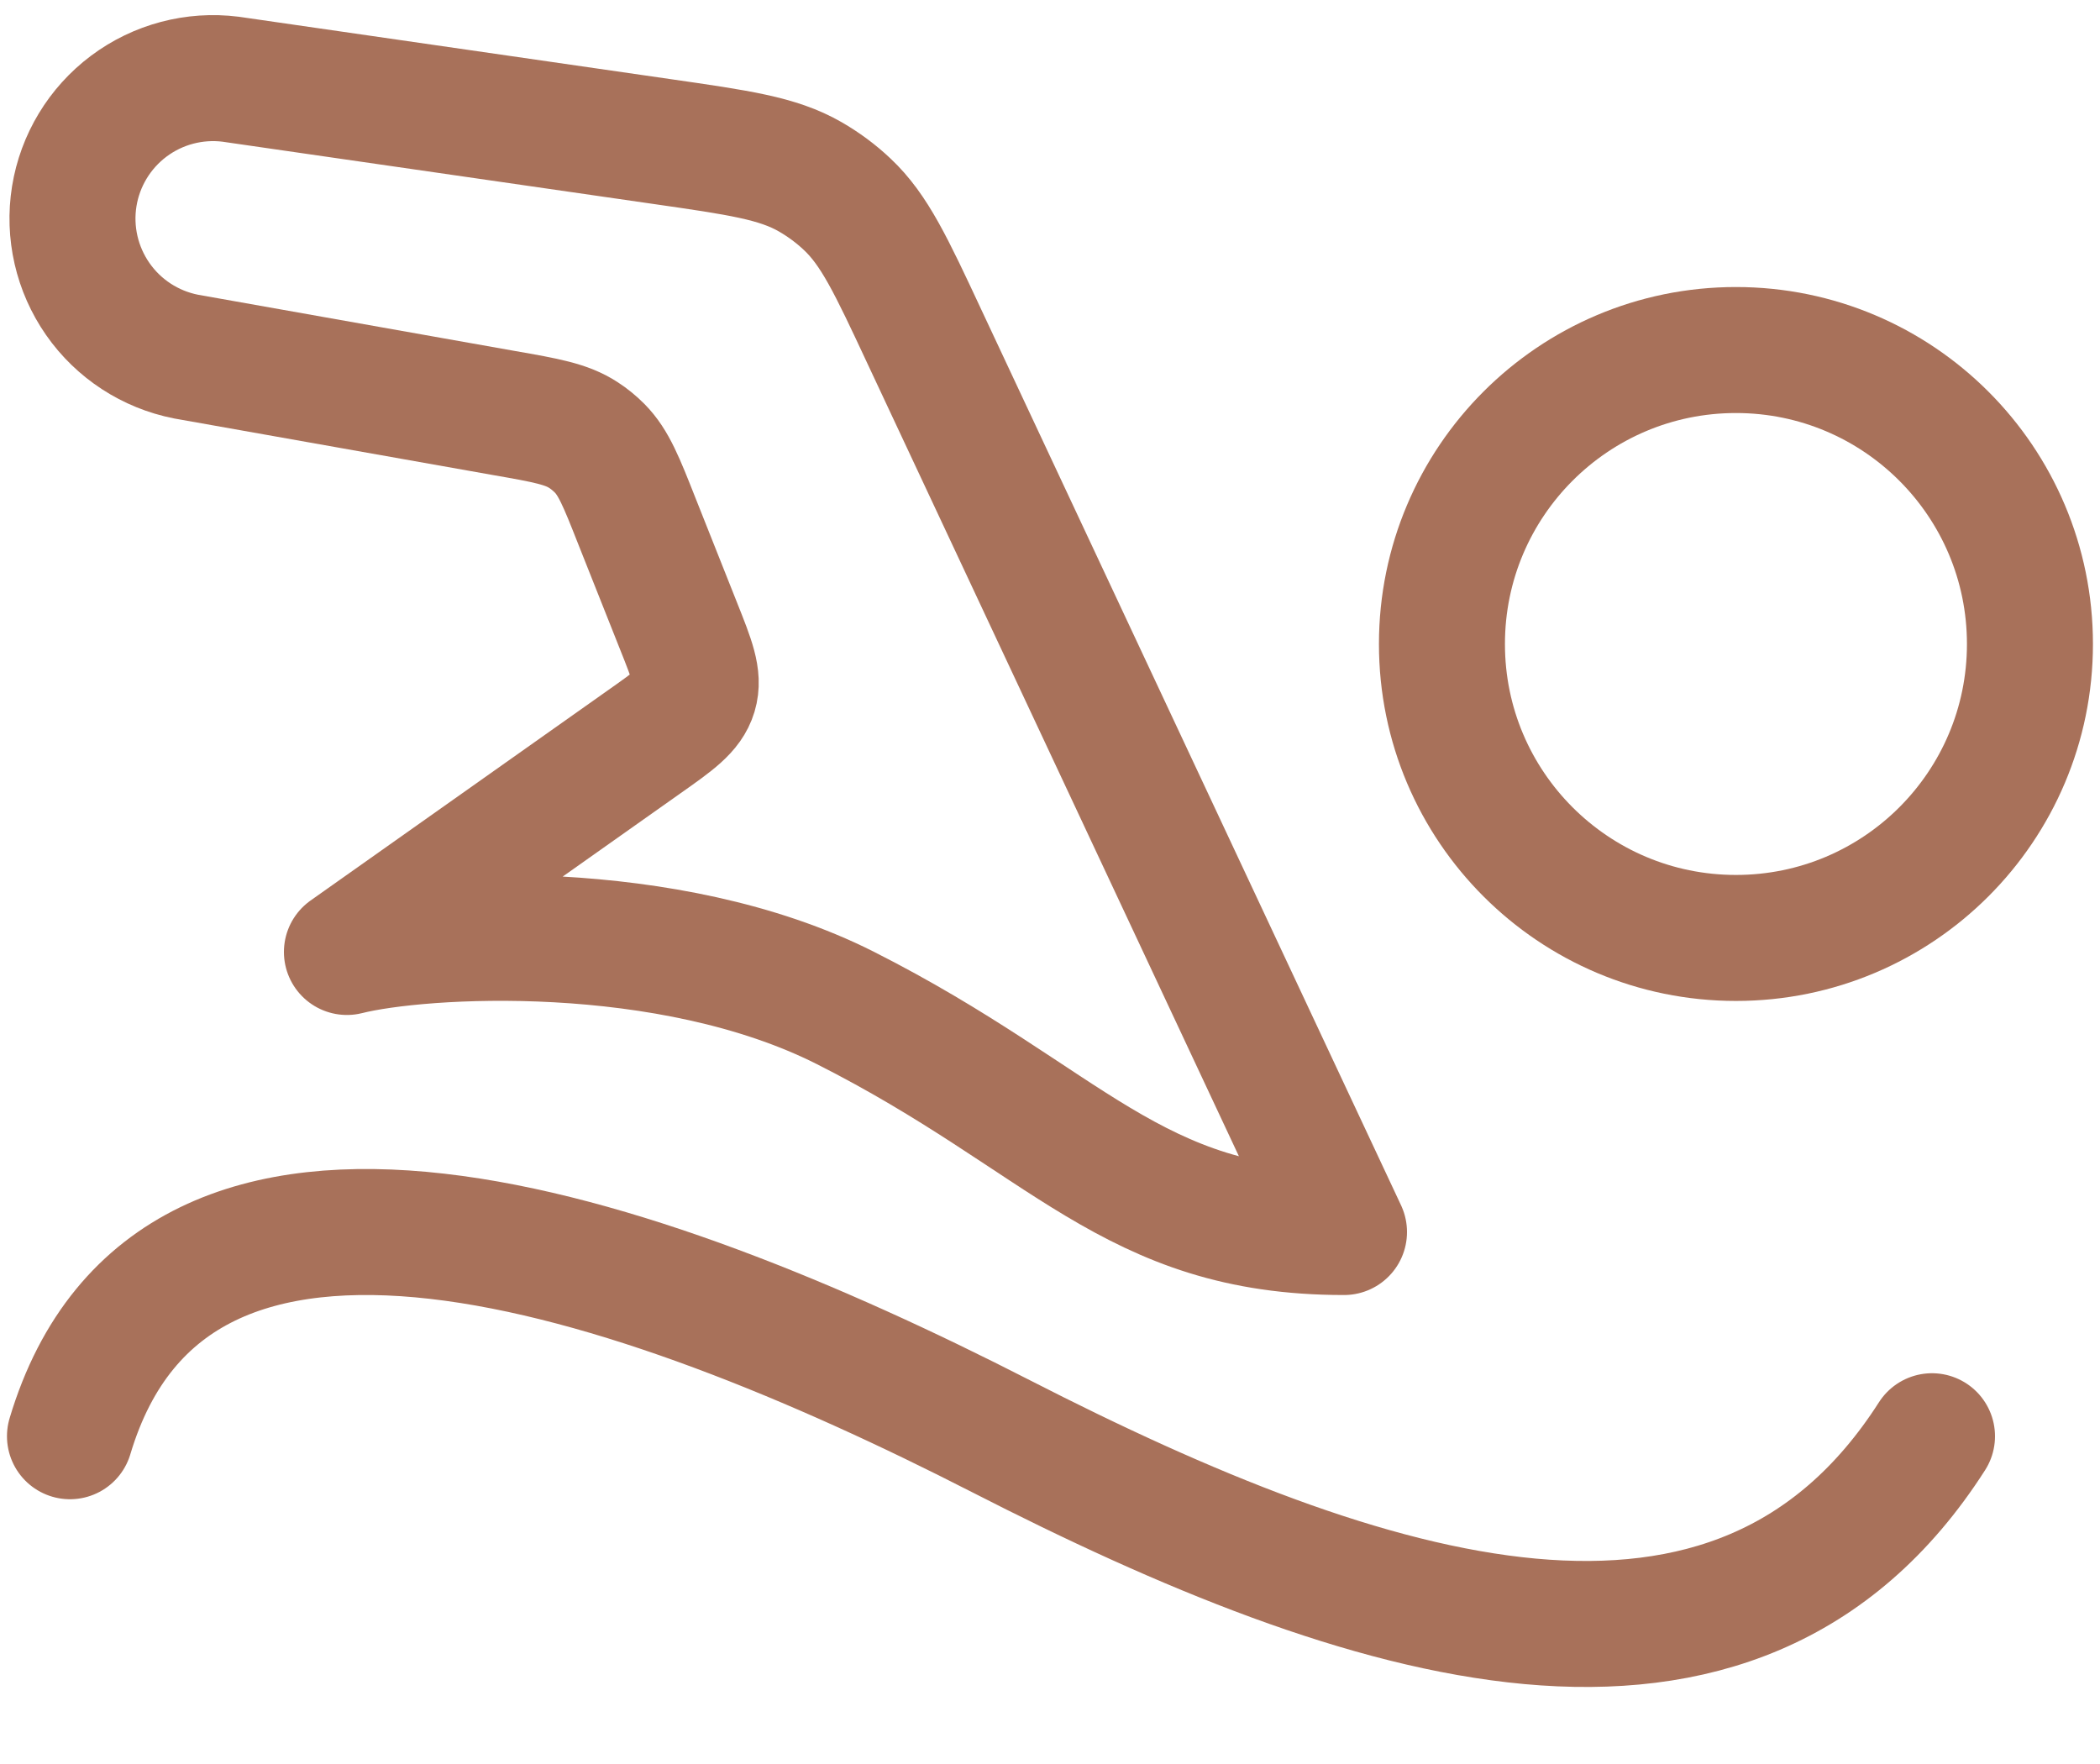 <svg width="25" height="21" viewBox="0 0 25 21" fill="none" xmlns="http://www.w3.org/2000/svg">
<path d="M11.004 4.006L16 14.667C13.472 14.667 12.703 13.333 10.065 12C7.954 10.933 5.01 11.111 4.13 11.333L7.666 8.833C8.027 8.579 8.206 8.452 8.264 8.258C8.322 8.064 8.24 7.859 8.077 7.45L7.582 6.204C7.398 5.737 7.305 5.504 7.138 5.336C7.079 5.277 7.015 5.224 6.945 5.179C6.747 5.049 6.5 5.004 6.006 4.918L2.214 4.245C1.789 4.161 1.412 3.916 1.164 3.56C0.916 3.204 0.815 2.766 0.884 2.337C0.953 1.909 1.186 1.524 1.533 1.264C1.88 1.004 2.315 0.889 2.745 0.943L7.873 1.684C8.797 1.817 9.259 1.883 9.644 2.104C9.804 2.196 9.953 2.306 10.087 2.433C10.41 2.737 10.609 3.16 11.004 4.006Z" stroke="#A8715A" stroke-width="1.5" stroke-linecap="round" stroke-linejoin="round"/>
<path d="M20.666 11.166C22.599 11.166 24.166 9.6 24.166 7.667C24.166 5.734 22.599 4.167 20.666 4.167C18.733 4.167 17.166 5.734 17.166 7.667C17.166 9.6 18.733 11.166 20.666 11.166Z" stroke="#A8715A" stroke-width="1.5" stroke-linecap="round" stroke-linejoin="round"/>
<path d="M0.833 17.098C2.065 12.978 7.564 14.87 11.917 17.098C16.271 19.327 20.667 20.746 23 17.098" stroke="#A8715A" stroke-width="1.5" stroke-linecap="round" stroke-linejoin="round"/>
</svg>

